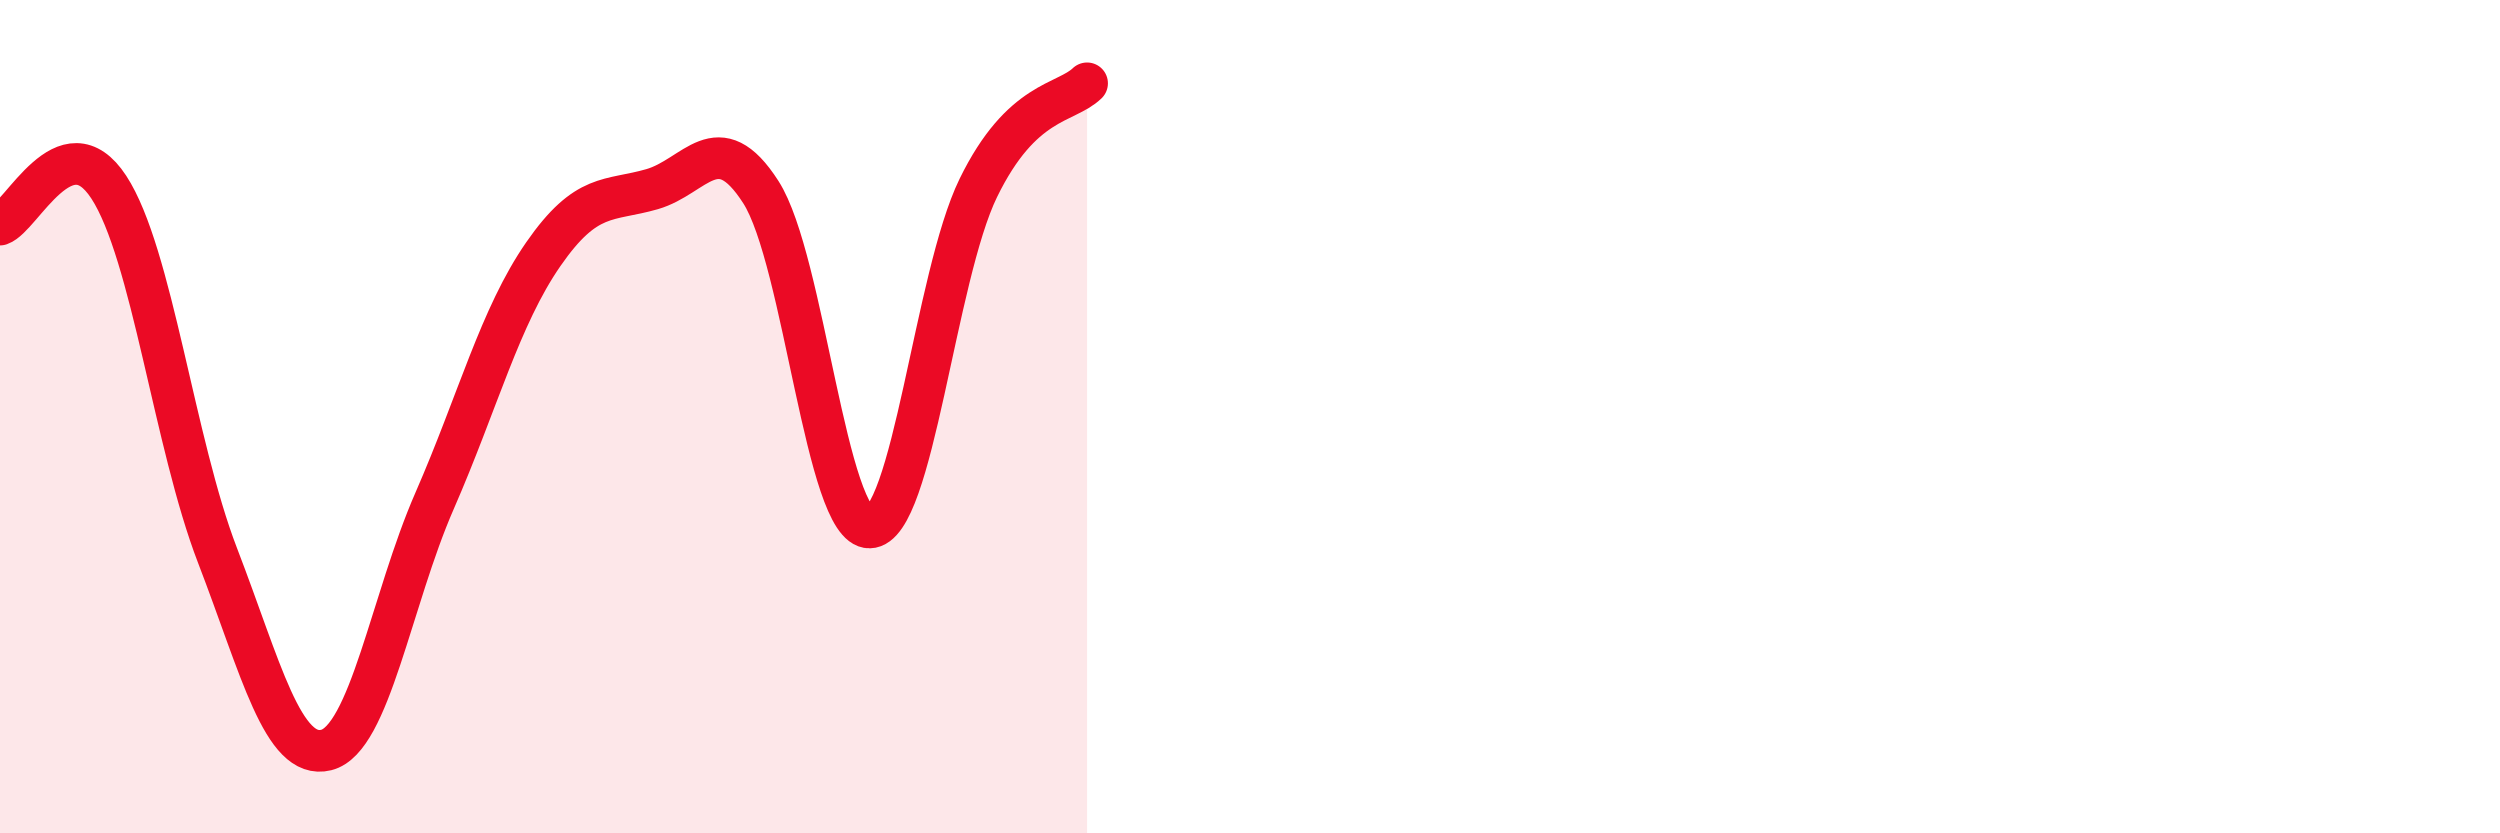 
    <svg width="60" height="20" viewBox="0 0 60 20" xmlns="http://www.w3.org/2000/svg">
      <path
        d="M 0,5.39 C 0.52,5.21 1.57,2.9 2.61,4.49 C 3.65,6.08 4.18,10.63 5.22,13.33 C 6.26,16.03 6.79,18.26 7.83,18 C 8.87,17.74 9.39,14.4 10.43,12.02 C 11.47,9.64 12,7.6 13.04,6.1 C 14.08,4.6 14.61,4.84 15.65,4.54 C 16.69,4.24 17.22,2.99 18.26,4.61 C 19.3,6.23 19.83,12.68 20.87,12.66 C 21.91,12.64 22.44,6.64 23.48,4.51 C 24.52,2.38 25.57,2.5 26.09,2L26.09 20L0 20Z"
        fill="#EB0A25"
        opacity="0.1"
        stroke-linecap="round"
        stroke-linejoin="round"
      />
      <path
        d="M 0,5.39 C 0.52,5.21 1.57,2.9 2.61,4.49 C 3.65,6.08 4.18,10.63 5.22,13.33 C 6.26,16.03 6.79,18.26 7.83,18 C 8.87,17.74 9.39,14.4 10.43,12.02 C 11.47,9.64 12,7.6 13.04,6.1 C 14.08,4.6 14.61,4.84 15.65,4.54 C 16.69,4.24 17.22,2.99 18.26,4.61 C 19.3,6.23 19.83,12.68 20.87,12.66 C 21.91,12.64 22.44,6.64 23.48,4.51 C 24.52,2.38 25.57,2.5 26.09,2"
        stroke="#EB0A25"
        stroke-width="1"
        fill="none"
        stroke-linecap="round"
        stroke-linejoin="round"
      />
    </svg>
  